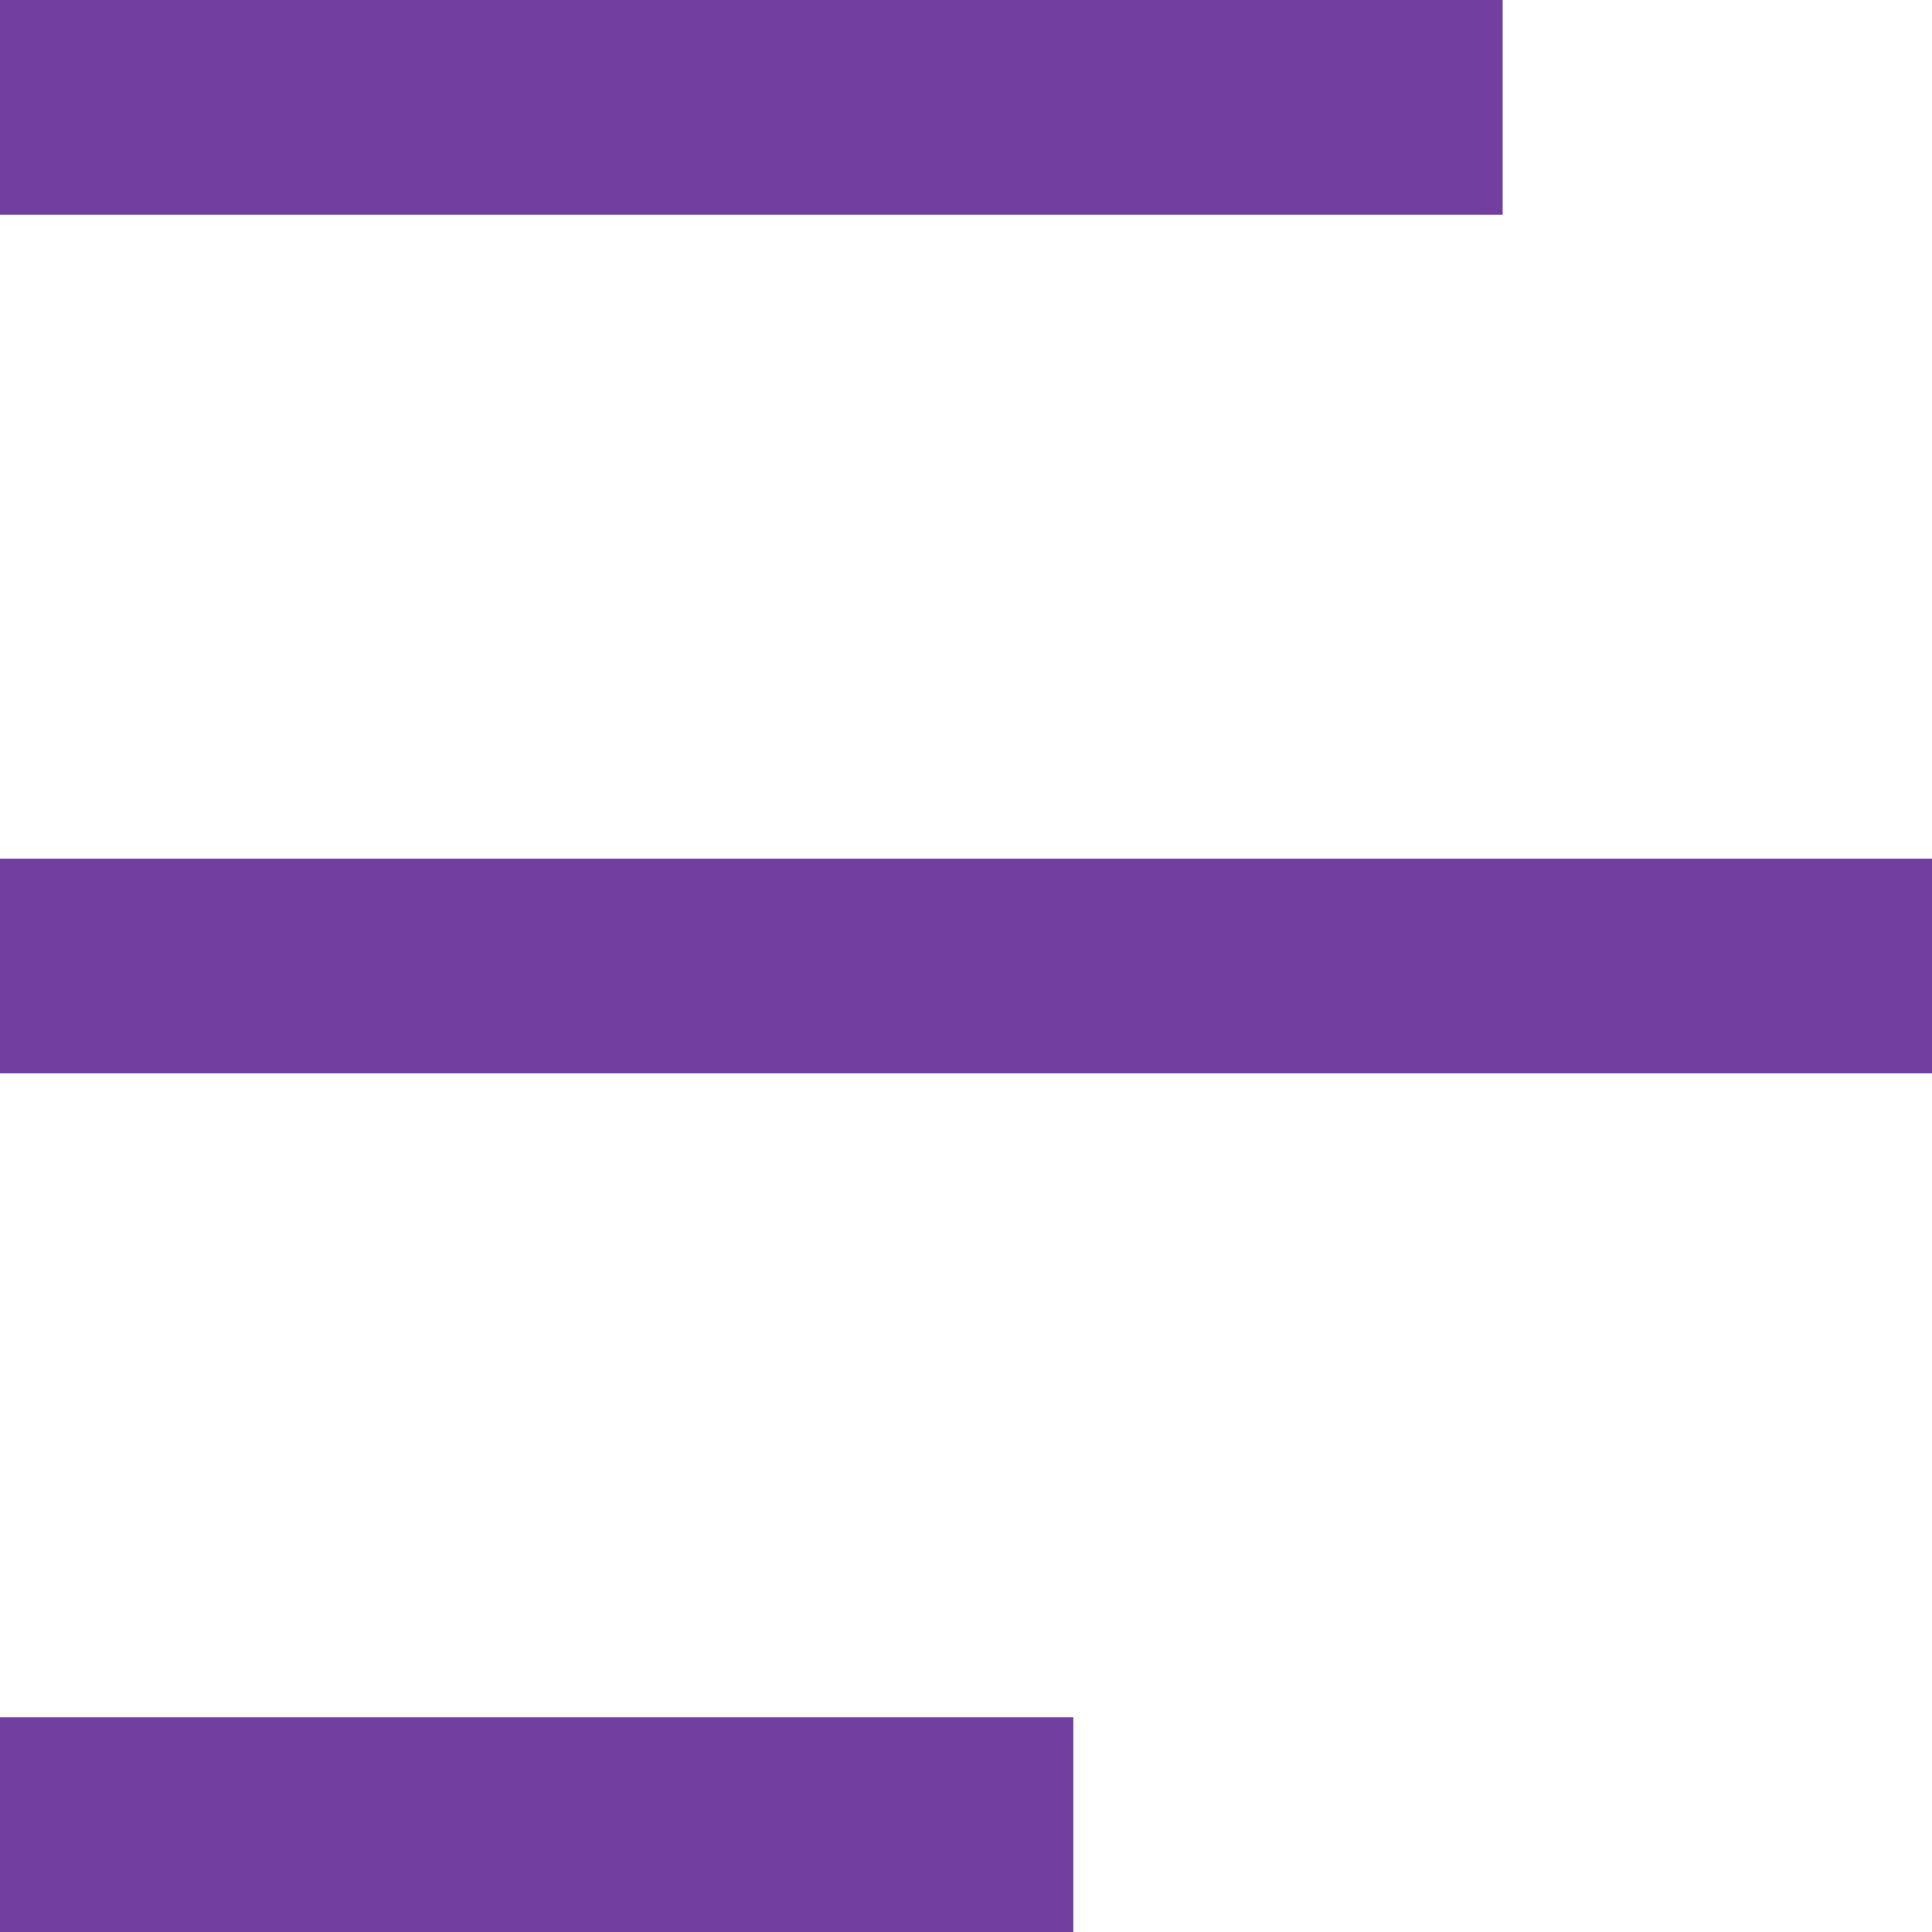 <svg width="18" height="18" viewBox="0 0 18 18" fill="none" xmlns="http://www.w3.org/2000/svg">
<path d="M0 0H14V2H0V0Z" fill="#713FA0"/>
<path d="M0 8H18V10H0V8Z" fill="#713FA0"/>
<path d="M0 16H10V18H0V16Z" fill="#713FA0"/>
</svg>
